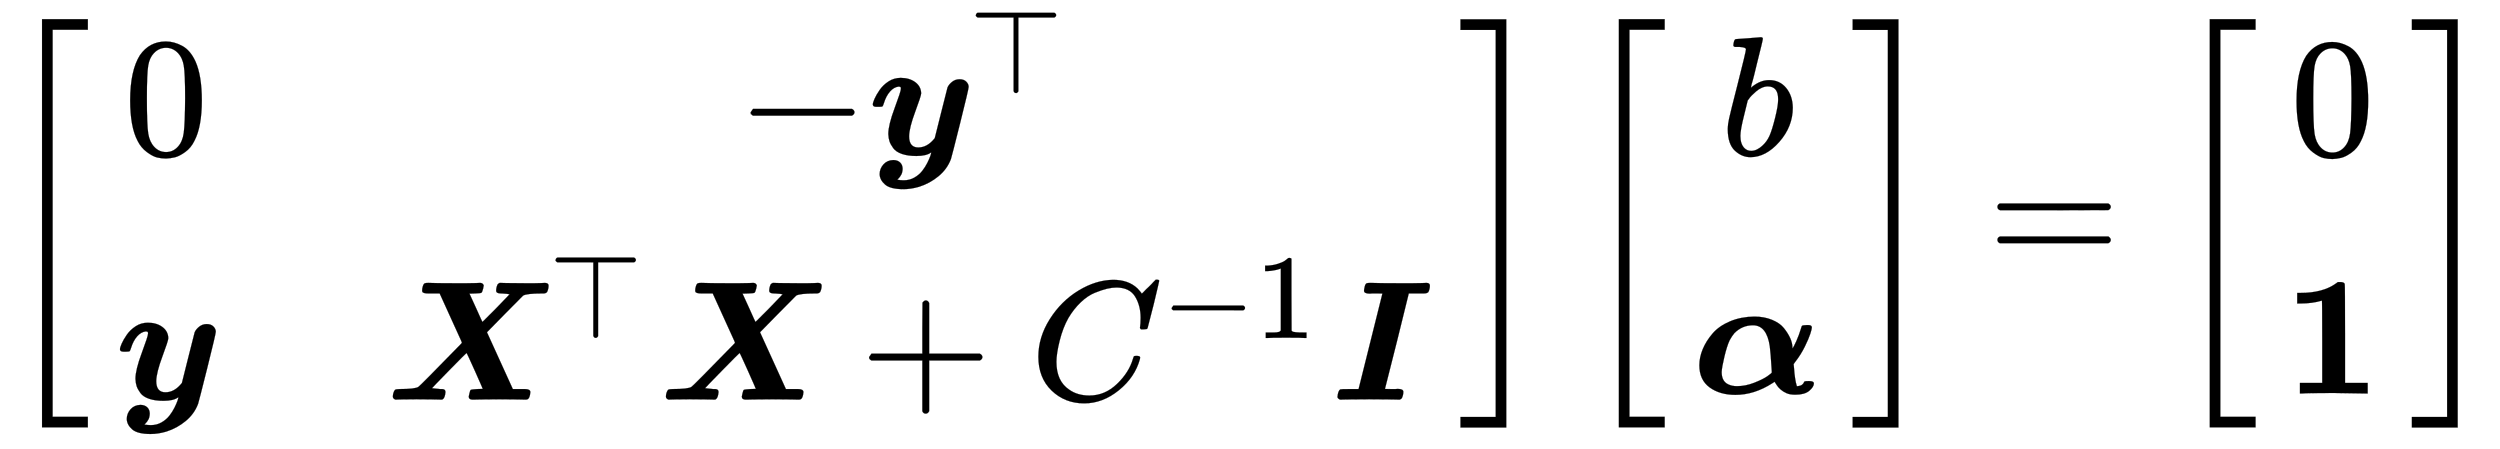 <svg xmlns="http://www.w3.org/2000/svg" xmlns:xlink="http://www.w3.org/1999/xlink" style="vertical-align:-2.505ex" width="34.127ex" height="6.134ex" viewBox="0 -1562.8 14693.6 2641.1"><defs><path id="i" stroke-width="1" d="M213 578l-13-5q-14-5-40-10t-58-7H83v46h19q47 2 87 15t56 24 28 22q2 3 12 3 9 0 17-6V361l1-300q7-7 12-9t24-4 62-2h26V0h-11q-21 3-159 3-136 0-157-3H88v46h64q16 0 25 1t16 3 8 2 6 5 6 4v517z"/><path id="b" stroke-width="1" d="M96 585q56 81 153 81 48 0 96-26t78-92q37-83 37-228 0-155-43-237-20-42-55-67t-61-31-51-7q-26 0-52 6t-61 32-55 67q-43 82-43 237 0 174 57 265zm225 12q-30 32-71 32-42 0-72-32-25-26-33-72t-8-192q0-158 8-208t36-79q28-30 69-30 40 0 68 30 29 30 36 84t8 203q0 145-8 191t-33 73z"/><path id="c" stroke-width="1" d="M206-150q34 0 62 16t46 39 30 47 18 41 5 21Q339-7 280-7q-50 0-85 12t-51 34-22 40-7 43q0 53 37 152t37 114q0 8-2 10t-11 3q-28-3-51-29t-36-68q-5-16-8-19t-20-3H44q-20 0-20 14 0 10 10 33t30 52 52 50 72 21q51 0 85-25t35-66q0-14-35-108t-36-144q0-66 54-66t97 55q0 1 37 148t38 150q8 18 27 33t44 15 39-14 14-31q0-13-50-213T483-25q-22-59-73-101t-114-62q-48-14-92-14-77 0-108 27t-32 61q0 32 22 57t58 26q25 0 40-14t15-38q0-6-1-11t-2-10-3-9-4-7-5-8-5-6-6-7-5-6q21-3 38-3z"/><path id="e" stroke-width="1" d="M55 642v6l4 11 7 7 5 2h637q15-8 15-20t-15-20H409V15q-7-13-18-15-4 0-7 1t-5 2-4 3-2 3-2 4-2 3v612H71q-1 0-4 2t-8 7z"/><path id="f" stroke-width="1" d="M931 686q22 0 22-16 0-20-9-38-8-8-20-8h-10q-91 0-111-13-3-2-107-108T591 396q0-2 76-167l76-167h71q32 0 32-18-3-37-17-42-4-2-12-2-4 0-42 1T664 2q-74 0-113-1t-43-1h-1q-23 0-23 18 0 1 4 19 4 19 9 21t37 4l32 1q1 1-46 106t-49 105q-2 0-102-102T268 67l47-5h13l7-1q12-3 12-17-3-34-16-42l-5-2-39 1q-24 1-110 1-82 0-99-1L53 0Q38 6 38 17q0 23 12 40 6 5 28 5 91 0 110 13 6 2 247 249l9 10-5 13q-2 4-66 145l-60 132h-67q-26 0-34 8-2 4-2 10 0 13 5 27t12 15q3 2 20 2 48-2 151-2h74q34 0 55 1t24 1q16 0 21-15 0-4-4-20-5-20-10-23t-35-4-31-1h-4l38-83q37-83 38-83 0-1 10 9t30 30 41 41l79 82q-8 3-47 5h-4q-28 0-28 16 0 20 9 38 5 5 12 8l38-1q24-1 109-1h60q26 0 40 1t18 1z"/><path id="g" stroke-width="1" d="M56 237v13l14 20h299v150l1 150q10 13 19 13 13 0 20-15V270h298q15-8 15-20t-15-20H409V-68q-8-14-18-14h-4q-12 0-18 14v298H70q-14 7-14 20z"/><path id="h" stroke-width="1" d="M50 252q0 115 67 221t169 168 204 63q90 0 143-51 9-10 15-17t8-10l1-3q3 0 27 26 7 6 15 14t16 16 10 11l15 15h6q14 0 14-7 0-4-32-137-36-139-36-140-2-5-5-6t-18-2h-16q-6 6-6 9 0 1 1 7t2 20 1 32q0 71-32 124t-109 54q-26 0-56-7t-72-24-83-56-73-93q-32-57-51-133t-19-124q0-114 76-164 48-34 118-34 91 0 162 68t94 148q4 13 6 15t16 2q20 0 20-9 0-5-1-9-29-107-124-184T319-22q-113 0-191 75T50 252z"/><path id="d" stroke-width="1" d="M84 237v13l14 20h581q15-8 15-20t-15-20H98q-14 7-14 20z"/><path id="j" stroke-width="1" d="M247 624h-14q-9 0-13-1-34 0-34 17 0 7 4 24t12 20q4 2 24 2 51-2 167-2h78q36 0 57 1t25 1q20 0 20-16 0-20-9-38-8-8-27-8h-88l-69-280Q309 64 309 63t47-1h14q9 0 14 1 33 0 33-17 0-20-9-38-5-5-12-8l-44 1q-27 1-136 1T82 1L45 0Q30 7 30 16q3 35 16 44 5 2 56 2h52l140 561q0 1-47 1z"/><path id="a" stroke-width="1" d="M247-949v2399h269v-62H309V-887h207v-62H247z"/><path id="k" stroke-width="1" d="M11 1388v62h269V-949H11v62h207v2275H11z"/><path id="l" stroke-width="1" d="M73 647q0 10 4 23t12 13q1 0 72 5t73 6q12 0 12-9t-34-143q-8-34-17-70t-15-54l-4-19q0-3 6 3 49 40 101 40 62 0 100-46t39-116q0-111-79-201T173-11q-50 0-91 38T40 150v9q0 21 8 58t49 197q50 197 50 209t-38 14H83q-3 0-7 3t-3 7zm263-322v6q0 74-61 74-17 0-35-8t-33-21-26-24-18-22l-6-8-21-86q-22-86-22-122 0-48 24-72 16-16 40-16 33 0 67 32 25 23 40 56t33 105q18 72 18 106z"/><path id="m" stroke-width="1" d="M39 166q0 47 20 95t58 92 102 71 143 28q58 0 104-19t70-49 37-59 13-56v-4q7 7 23 43t27 73q4 16 8 18t25 3h11q20 0 20-14 0-9-9-37t-32-75-55-88l-11-15 2-20q5-74 17-110h6q16 2 24 8t11 13 5 7q3 2 26 2 28 0 28-14 0-20-27-43T603-7q-15 0-28 2t-24 7-19 10-16 12-13 13-9 12-7 11-6 9l-12-8Q362-8 251-8 159-8 99 36T39 166zM260 43q50 0 101 20t77 38 27 23q-7 116-12 153-18 124-99 124-63 0-109-46-15-18-28-42-16-34-31-97t-16-90q0-54 38-72 22-11 52-11z"/><path id="n" stroke-width="1" d="M56 347q0 13 14 20h637q15-8 15-20 0-11-14-19l-318-1H72q-16 5-16 20zm0-194q0 15 16 20h636q14-10 14-20 0-13-15-20H70q-14 7-14 20z"/><path id="o" stroke-width="1" d="M481 0L294 3Q136 3 109 0H96v62h131v242q0 242-2 242-56-17-128-17H80v62h17q134 0 211 56l11 8h14q22 0 26-11 2-4 2-293V62h133V0h-13z"/></defs><g fill="currentColor" stroke="currentColor" stroke-width="0" transform="scale(1 -1)"><use xlink:href="#a"/><g transform="translate(681)"><use x="45" y="653" xlink:href="#b"/><use y="-786" xlink:href="#c"/></g><g transform="translate(4328 653)"><use xlink:href="#d"/><g transform="translate(778)"><use xlink:href="#c"/><use x="835" y="513" transform="scale(.707)" xlink:href="#e"/></g></g><g transform="translate(2271 -786)"><use xlink:href="#f"/><use x="1351" y="513" transform="scale(.707)" xlink:href="#e"/><use x="1605" xlink:href="#f"/><use x="2781" xlink:href="#g"/><g transform="translate(3782)"><use xlink:href="#h"/><g transform="matrix(.707 0 0 .707 774 362)"><use xlink:href="#d"/><use x="778" xlink:href="#i"/></g></g><use x="5560" xlink:href="#j"/></g><use x="8573" y="-1" xlink:href="#k"/><g transform="translate(9268)"><use xlink:href="#a"/><g transform="translate(681)"><use x="166" y="650" xlink:href="#l"/><use y="-750" xlink:href="#m"/></g><use x="1610" y="-1" xlink:href="#k"/></g><use x="11684" xlink:href="#n"/><g transform="translate(12741)"><use xlink:href="#a"/><g transform="translate(681)"><use x="37" y="650" xlink:href="#b"/><use y="-750" xlink:href="#o"/></g><use x="1424" y="-1" xlink:href="#k"/></g></g></svg>
